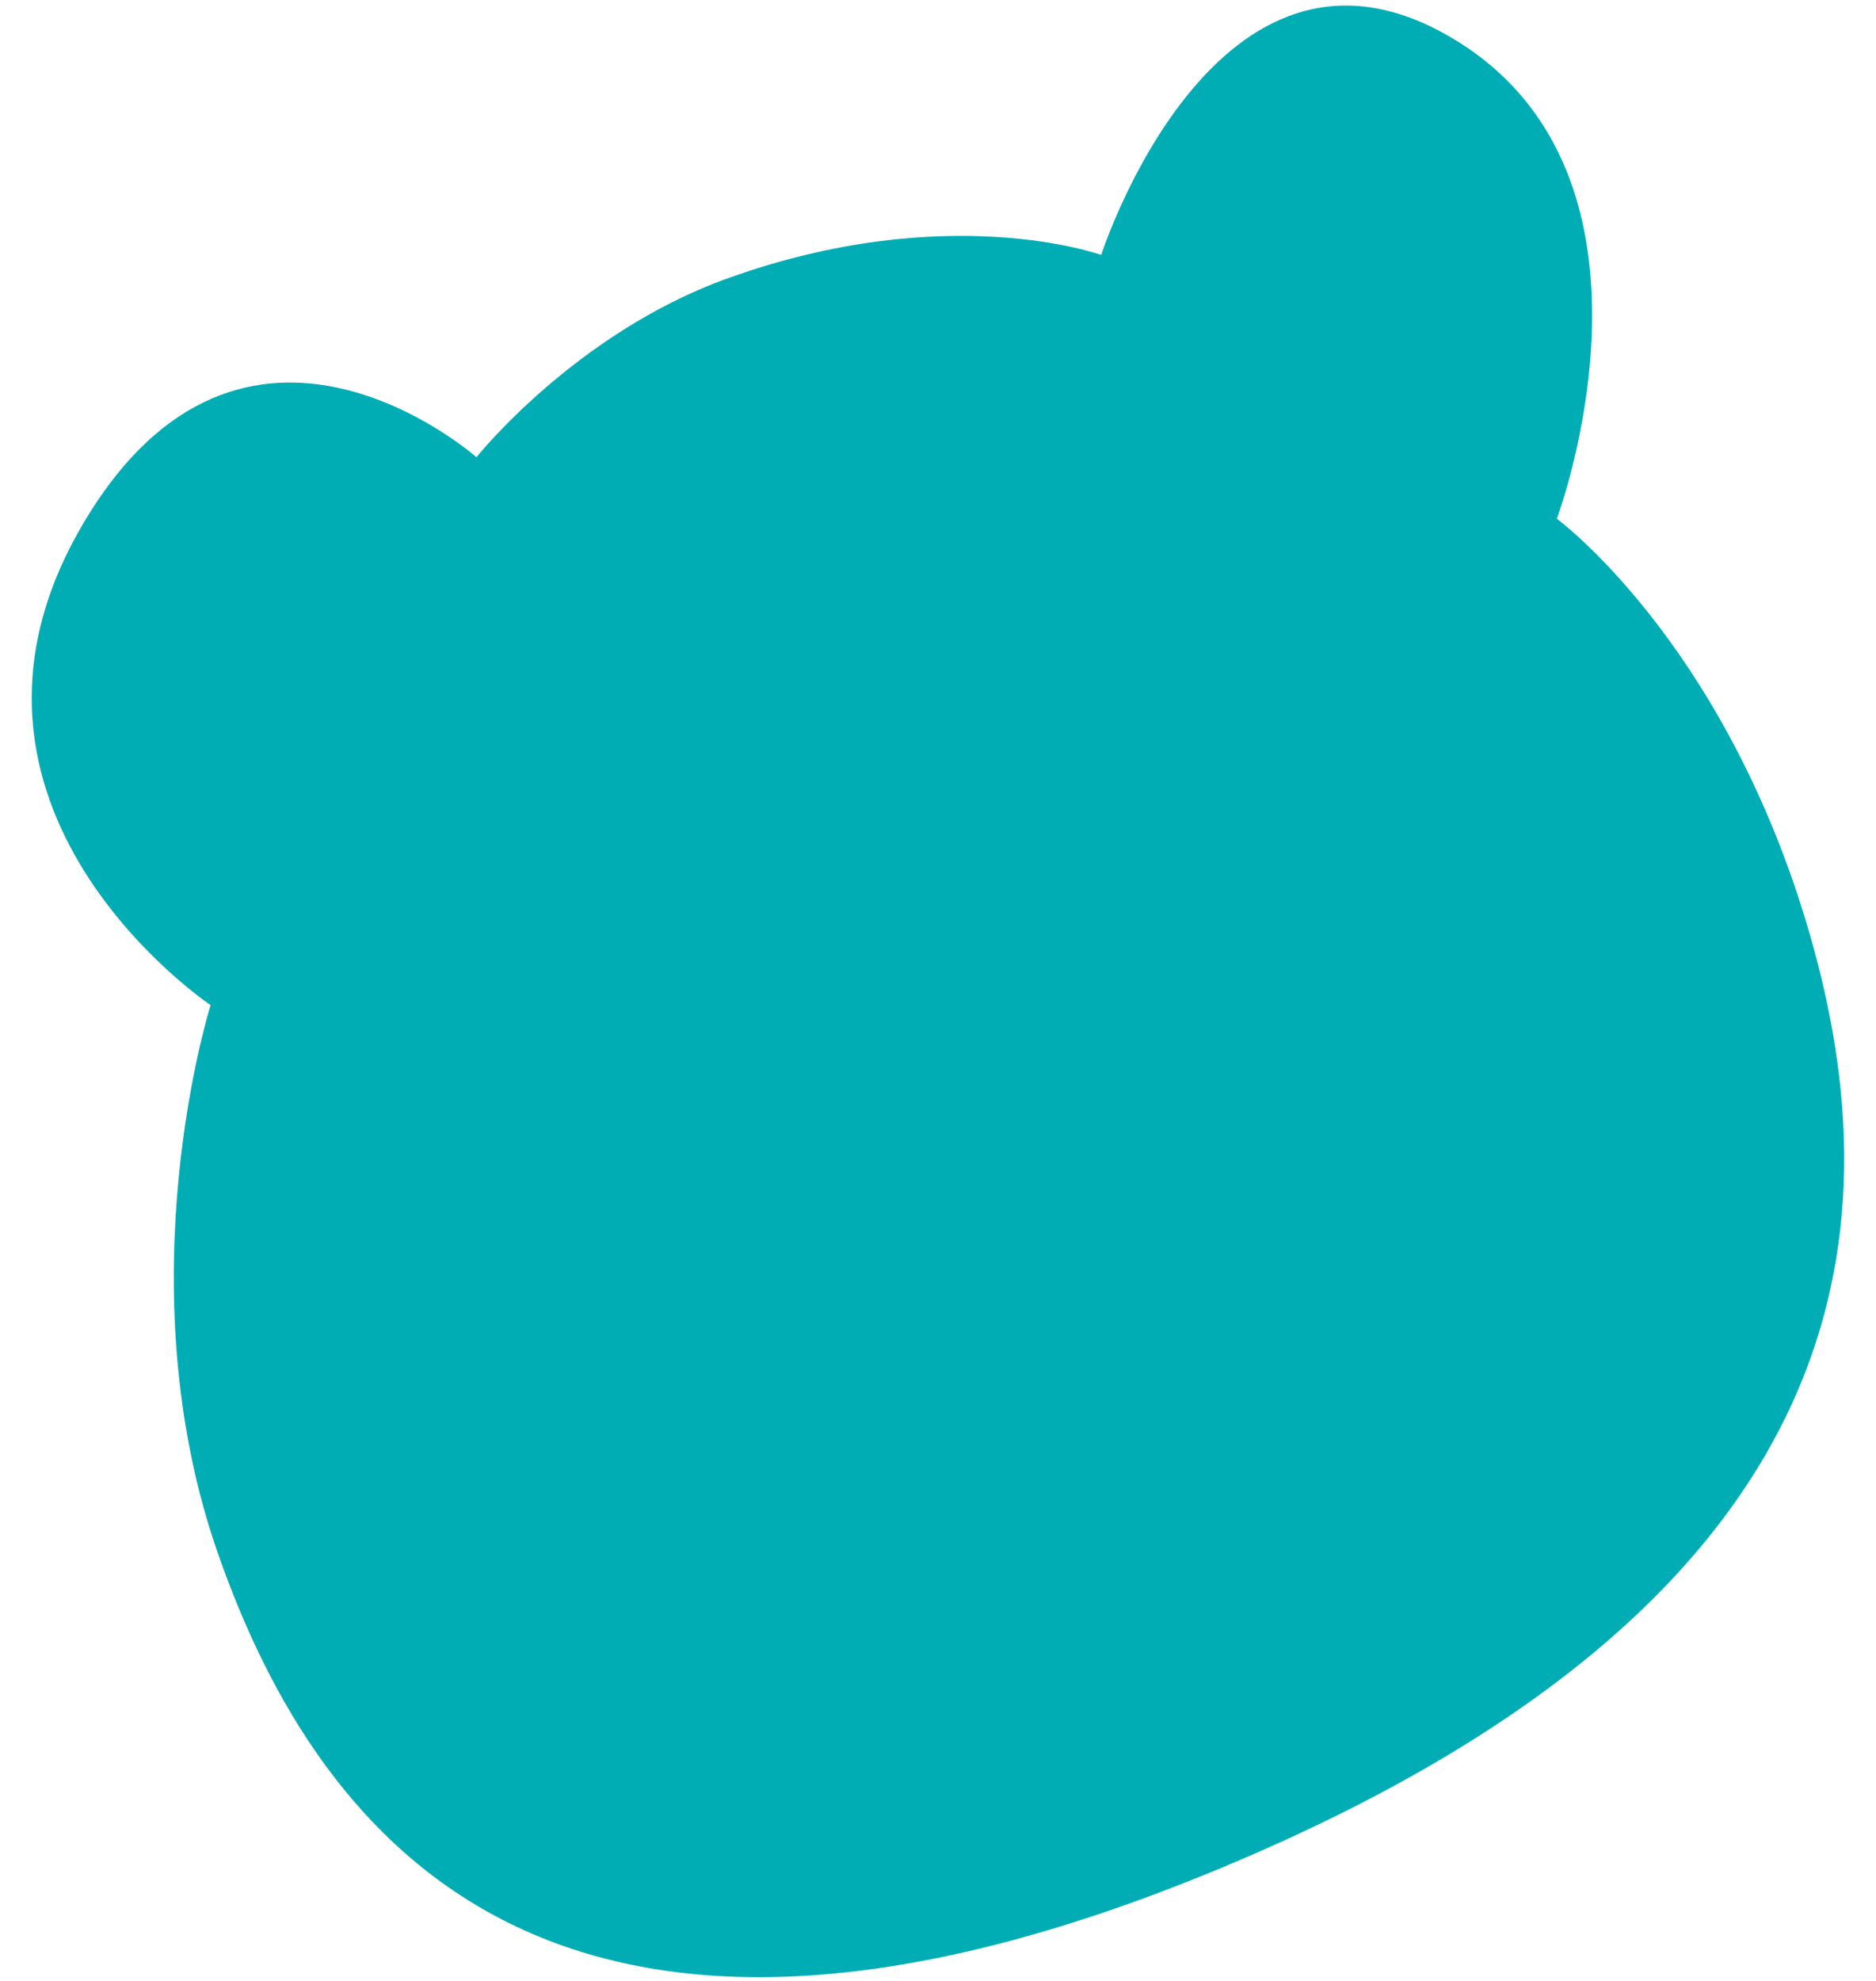 <svg width="180" height="190" viewBox="0 0 185 201" fill="none" xmlns="http://www.w3.org/2000/svg">
<path d="M71.099 28.261C55.645 33.838 45.65 46.396 45.65 46.396C45.65 46.396 21.945 25.403 5.636 53.294C-11.158 82.023 18.666 101.987 18.666 101.987C18.666 101.987 9.763 130.141 19.442 157.72C29.82 187.292 54.146 217.416 121.104 189.594C188.062 161.773 189.552 122.955 180.554 93.328C171.882 64.794 155.315 52.636 155.315 52.636C155.315 52.636 168.386 17.761 144.55 3.785C120.714 -10.191 109.063 25.87 109.063 25.87C109.063 25.87 93.426 20.206 71.099 28.261Z" fill="#00ADB5"/>
</svg>
